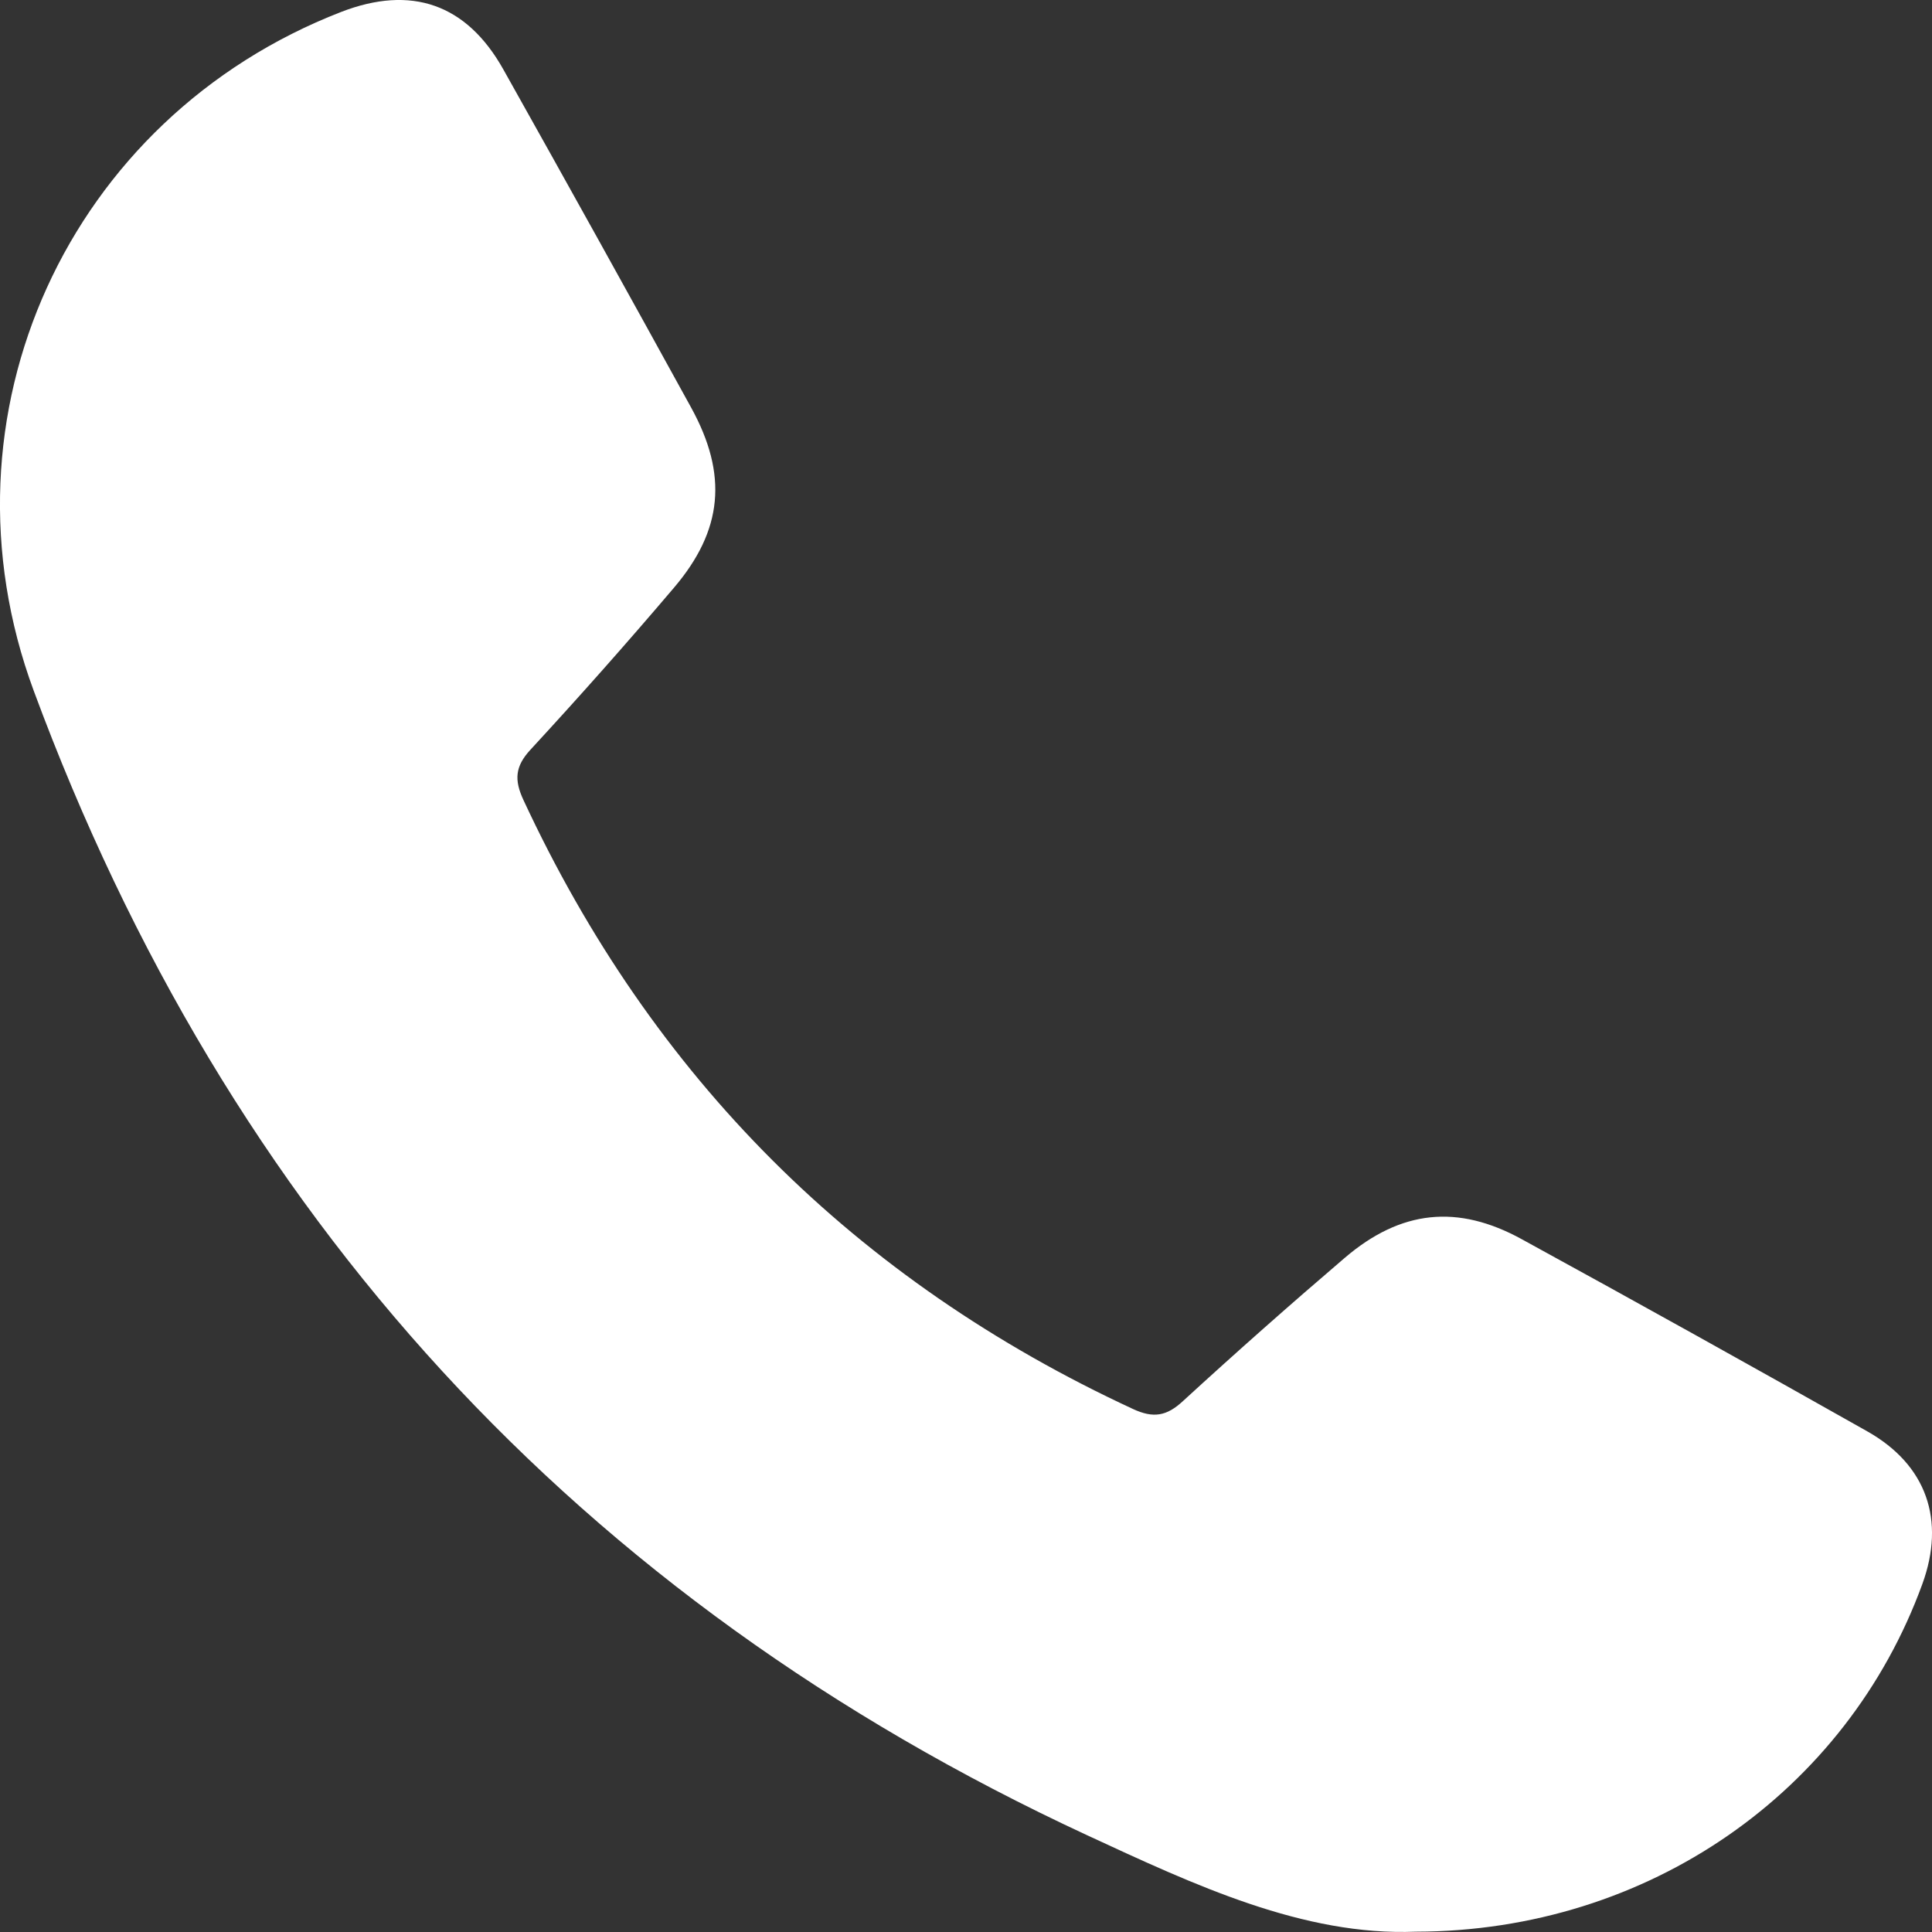 <svg width="18" height="18" viewBox="0 0 18 18" fill="none" xmlns="http://www.w3.org/2000/svg">
<rect x="0" y="0" width="18" height="18" fill="#333333" stroke="none"/>
<path d="M13.192 17.997C12.144 18.039 11.129 17.562 10.121 17.095C5.385 14.896 2.123 11.326 0.314 6.435C-0.635 3.869 0.636 1.097 3.179 0.111C3.831 -0.141 4.346 0.035 4.689 0.646C5.277 1.694 5.86 2.744 6.439 3.797C6.783 4.422 6.736 4.94 6.278 5.477C5.843 5.989 5.397 6.492 4.942 6.985C4.798 7.141 4.79 7.267 4.877 7.454C6.078 10.038 7.969 11.928 10.555 13.127C10.747 13.216 10.87 13.194 11.022 13.053C11.517 12.599 12.02 12.154 12.53 11.718C13.051 11.273 13.581 11.217 14.179 11.546C15.255 12.135 16.328 12.732 17.396 13.335C17.951 13.648 18.127 14.163 17.91 14.758C17.205 16.694 15.356 17.993 13.192 17.997V17.997Z" fill="white"/>
</svg>
